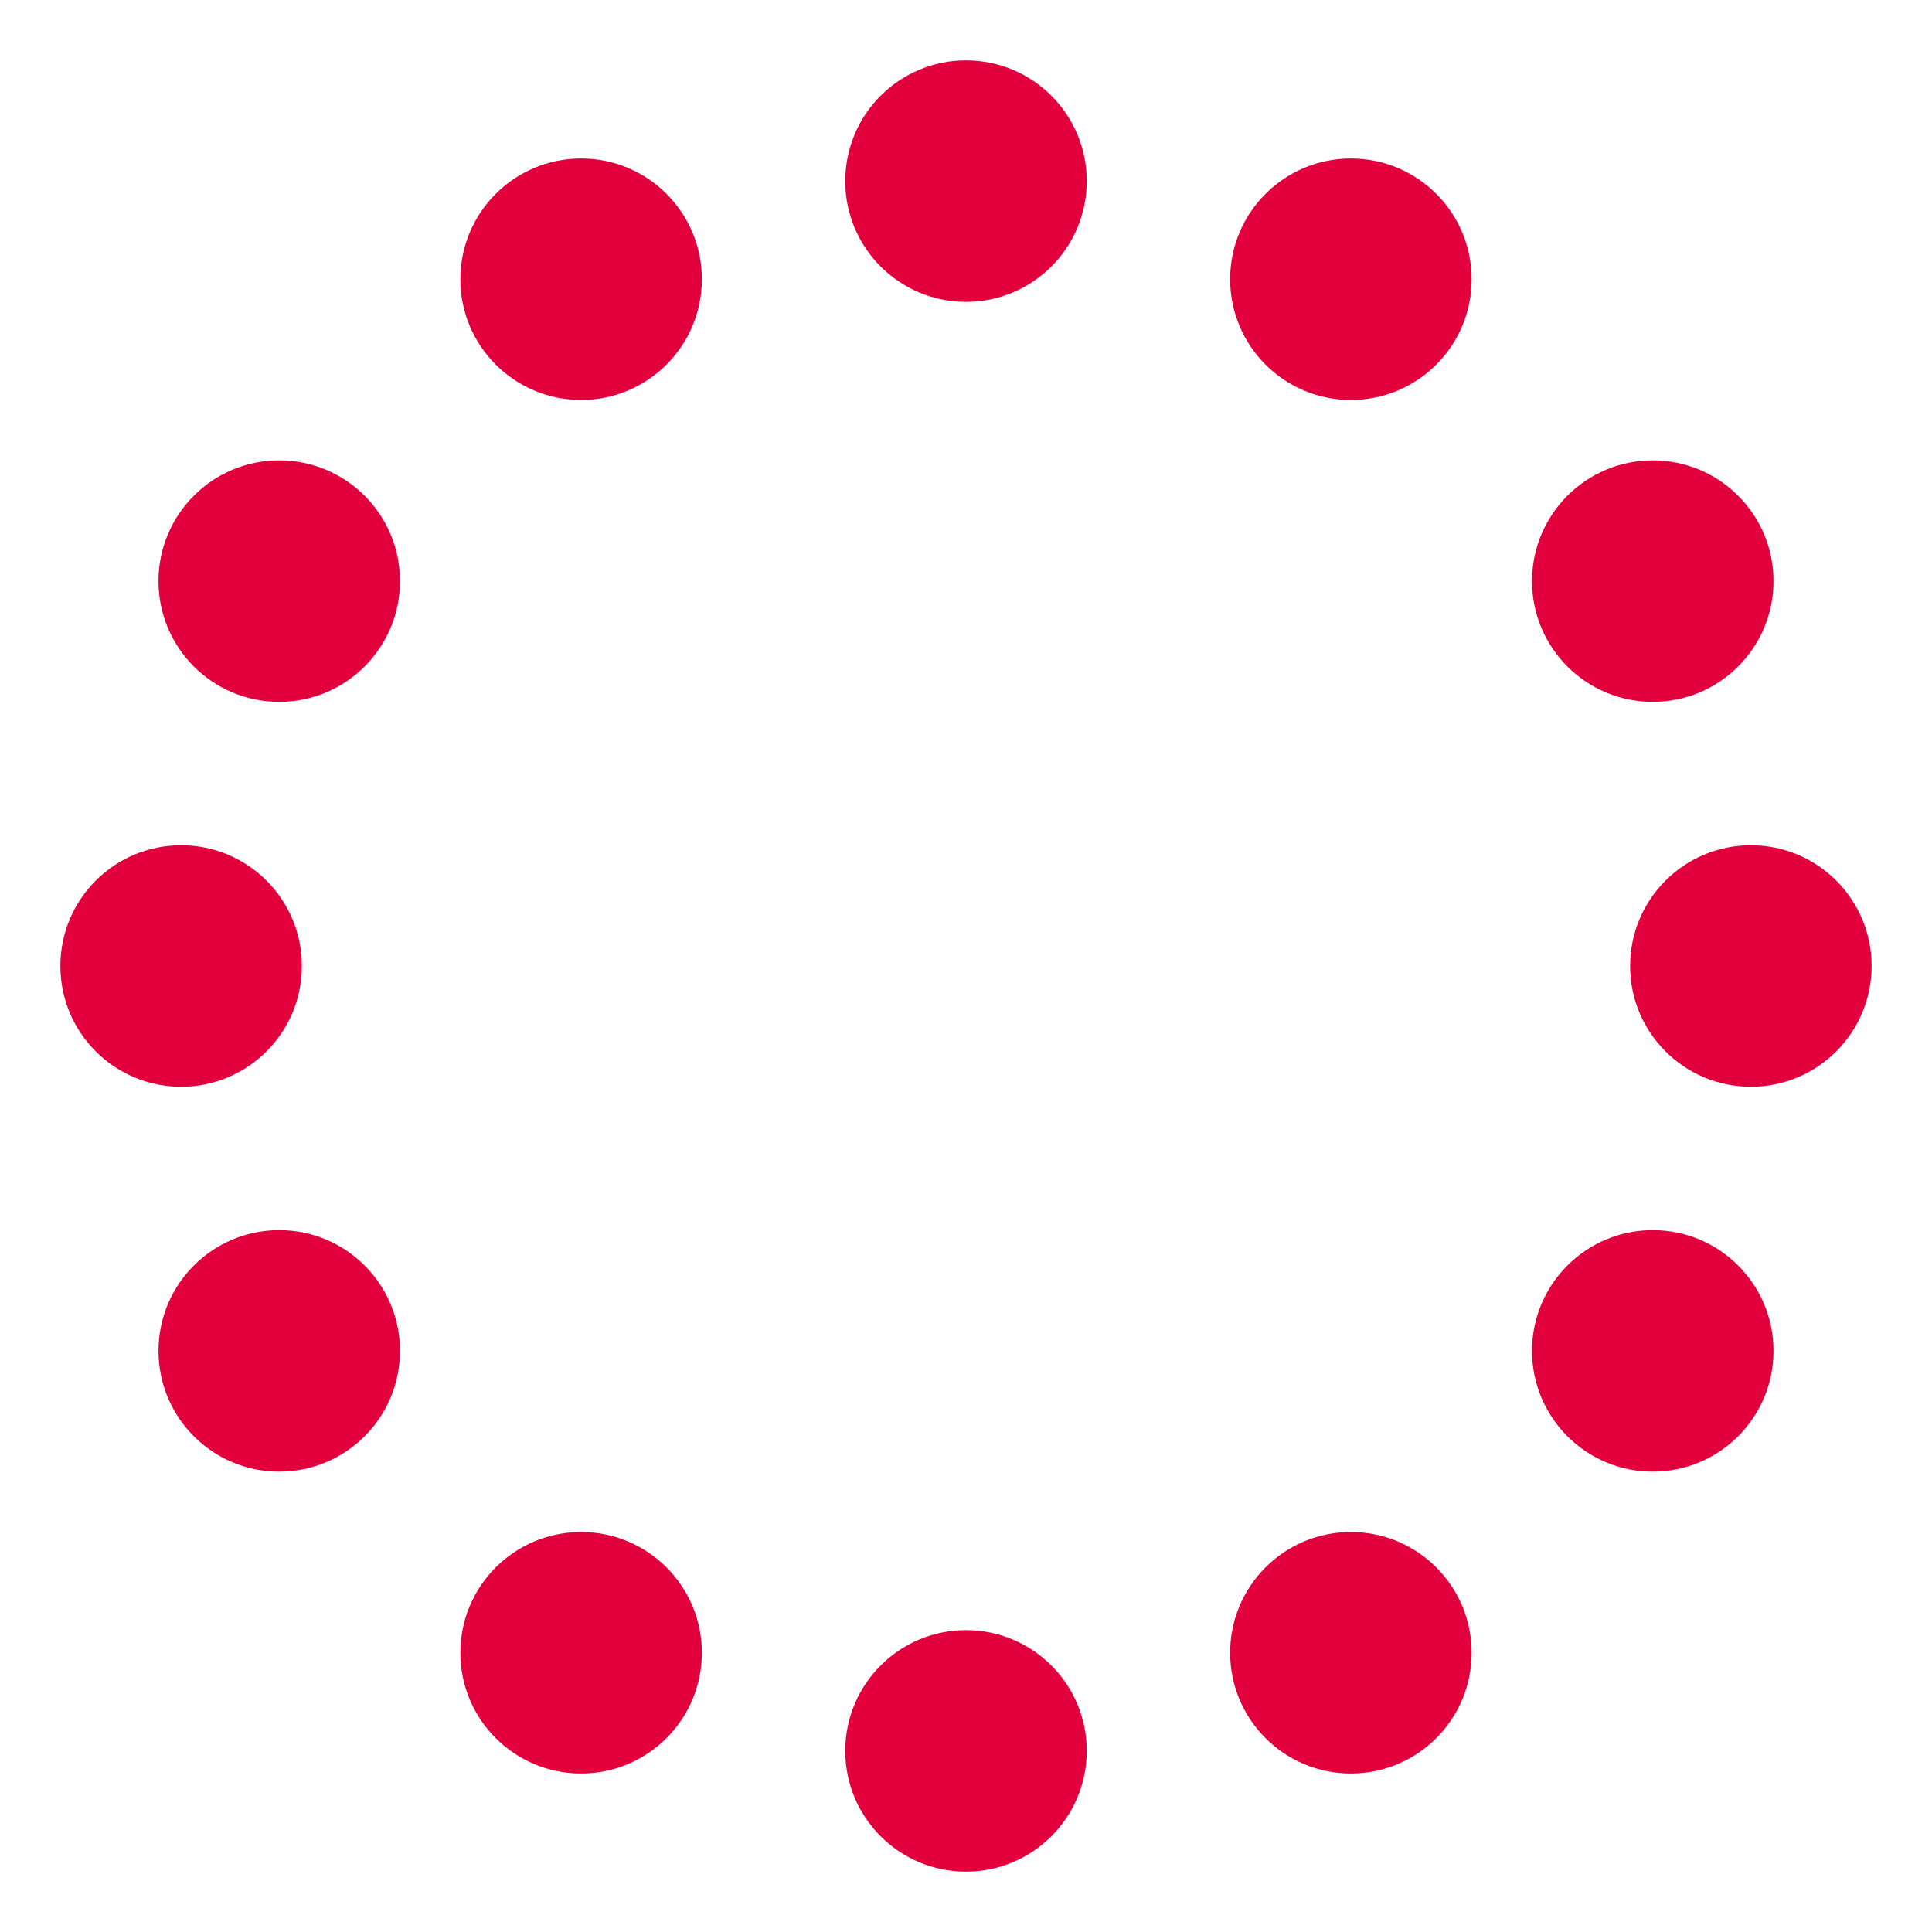 <?xml version="1.0" encoding="UTF-8"?>
<svg xmlns="http://www.w3.org/2000/svg" viewBox="0 0 128 128" width="128" height="128">
  <defs>
    <style>
      .dot {
        fill: #e2003d;
      }
    </style>
  </defs>
    <circle class="dot" cx="64" cy="12" r="8">
      <animateColor attributeName="fill"  values="#e2003d;#FDEAEF" dur="1.8s" begin="0s" repeatCount="indefinite"/>
    </circle>
    <circle class="dot" cx="89.5" cy="18.5" r="8">
      <animateColor attributeName="fill"  values="#e2003d;#FDEAEF" dur="1.8s" begin="0.15s" repeatCount="indefinite"/>
    </circle>
    <circle class="dot" cx="109.5" cy="38.5" r="8">
      <animateColor attributeName="fill"  values="#e2003d;#FDEAEF" dur="1.8s" begin="0.3s" repeatCount="indefinite"/>
    </circle>
    <circle class="dot" cx="116" cy="64" r="8">
      <animateColor attributeName="fill"  values="#e2003d;#FDEAEF" dur="1.8s" begin="0.45s" repeatCount="indefinite"/>
    </circle>
    <circle class="dot" cx="109.5" cy="89.5" r="8">
      <animateColor attributeName="fill"  values="#e2003d;#FDEAEF" dur="1.8s" begin="0.6s" repeatCount="indefinite"/>
    </circle>
    <circle class="dot" cx="89.5" cy="109.5" r="8">
      <animateColor attributeName="fill"  values="#e2003d;#FDEAEF" dur="1.8s" begin="0.75s" repeatCount="indefinite"/>
    </circle>
    <circle class="dot" cx="64" cy="116" r="8">
      <animateColor attributeName="fill"  values="#e2003d;#FDEAEF" dur="1.8s" begin="0.9s" repeatCount="indefinite"/>
    </circle>
    <circle class="dot" cx="38.5" cy="109.5" r="8">
      <animateColor attributeName="fill"  values="#e2003d;#FDEAEF" dur="1.8s" begin="1.05s" repeatCount="indefinite"/>
    </circle>
    <circle class="dot" cx="18.5" cy="89.5" r="8">
      <animateColor attributeName="fill"  values="#e2003d;#FDEAEF" dur="1.8s" begin="1.2s" repeatCount="indefinite"/>
    </circle>
    <circle class="dot" cx="12" cy="64" r="8">
      <animateColor attributeName="fill"  values="#e2003d;#FDEAEF" dur="1.8s" begin="1.35s" repeatCount="indefinite"/>
    </circle>
    <circle class="dot" cx="18.5" cy="38.5" r="8">
      <animateColor attributeName="fill"  values="#e2003d;#FDEAEF" dur="1.8s" begin="1.5s" repeatCount="indefinite"/>
    </circle>
    <circle class="dot" cx="38.5" cy="18.5" r="8">
      <animateColor attributeName="fill"  values="#e2003d;#FDEAEF" dur="1.8s" begin="1.65s" repeatCount="indefinite"/>
    </circle>
</svg>